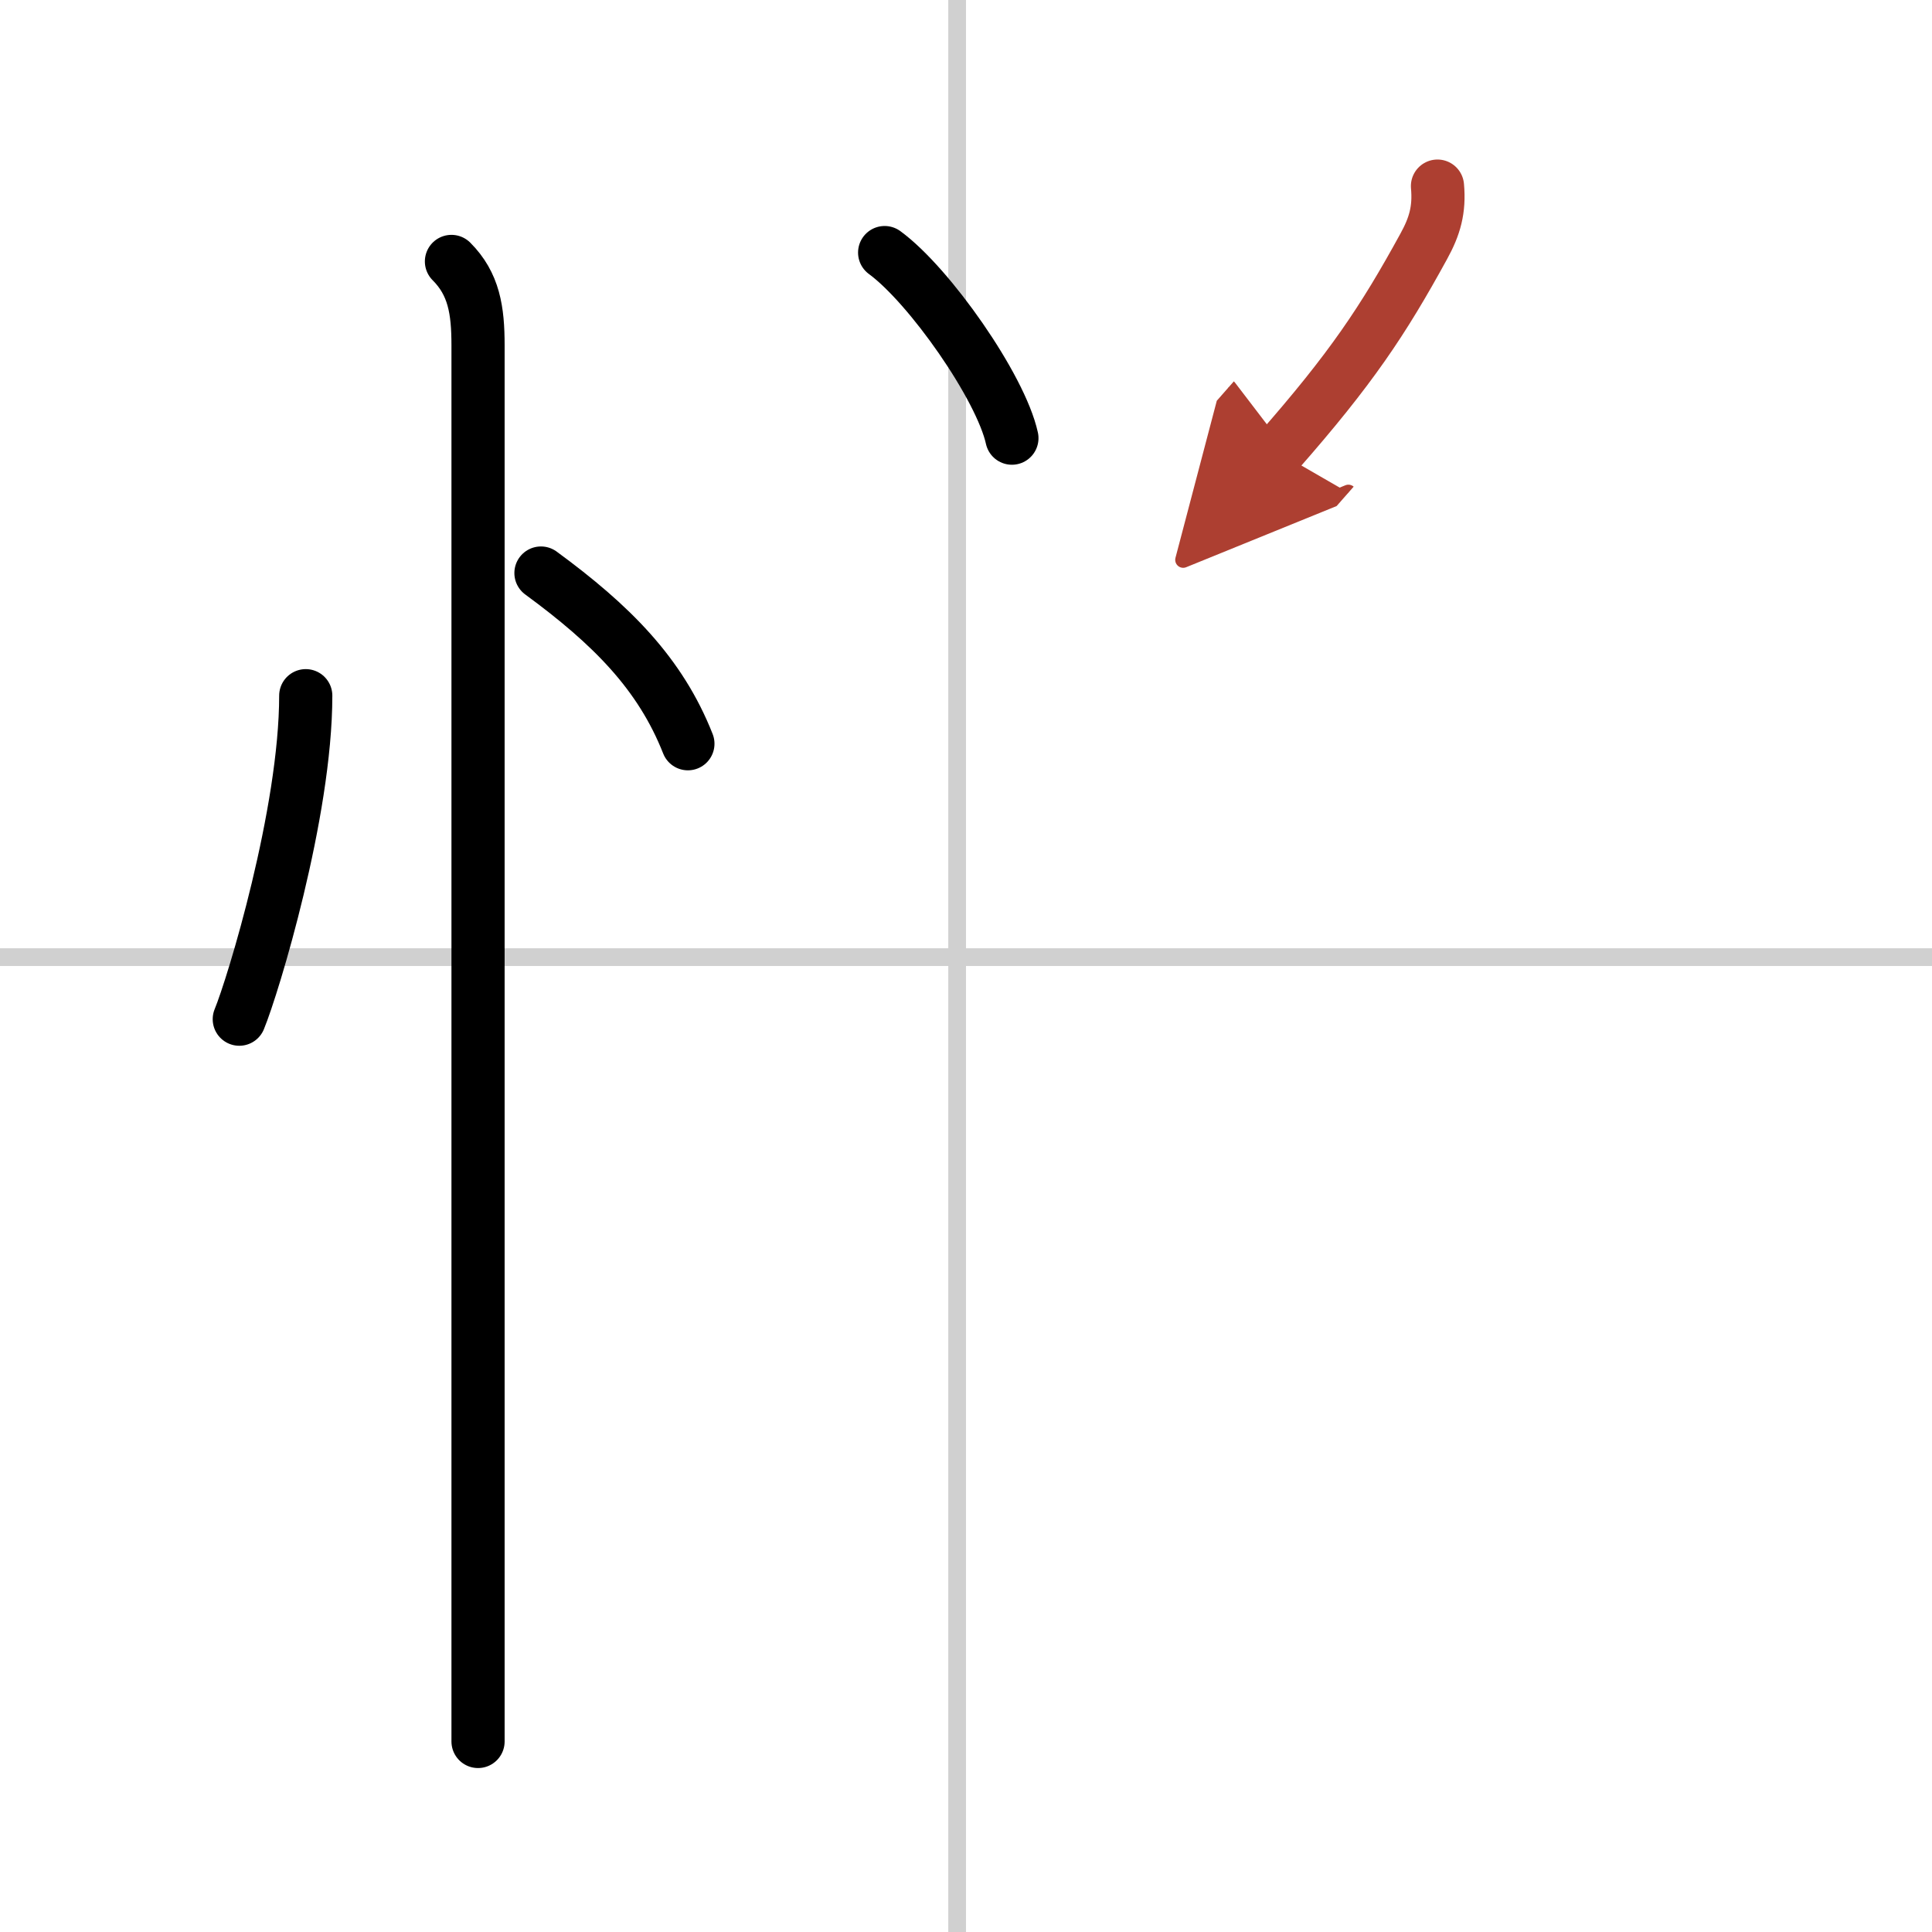 <svg width="400" height="400" viewBox="0 0 109 109" xmlns="http://www.w3.org/2000/svg"><defs><marker id="a" markerWidth="4" orient="auto" refX="1" refY="5" viewBox="0 0 10 10"><polyline points="0 0 10 5 0 10 1 5" fill="#ad3f31" stroke="#ad3f31"/></marker></defs><g fill="none" stroke="#000" stroke-linecap="round" stroke-linejoin="round" stroke-width="3"><rect width="100%" height="100%" fill="#fff" stroke="#fff"/><line x1="54" x2="54" y2="109" stroke="#d0d0d0" stroke-width="1"/><line x2="109" y1="54" y2="54" stroke="#d0d0d0" stroke-width="1"/><path d="m17.25 39.25c0 6.61-2.97 16.36-3.75 18.25"/><path d="m30.52 32.33c3.98 2.92 6.73 5.67 8.29 9.63"/><path d="m25.47 14.75c1.27 1.27 1.5 2.75 1.5 4.73v68.89 9.88"/><path d="m49.91 14.25c2.53 1.85 6.55 7.59 7.18 10.47"/><path d="m81.1 10.5c0.12 1.33-0.15 2.27-0.78 3.41-2.29 4.18-4.09 6.89-8.22 11.59" marker-end="url(#a)" stroke="#ad3f31"/></g></svg>
